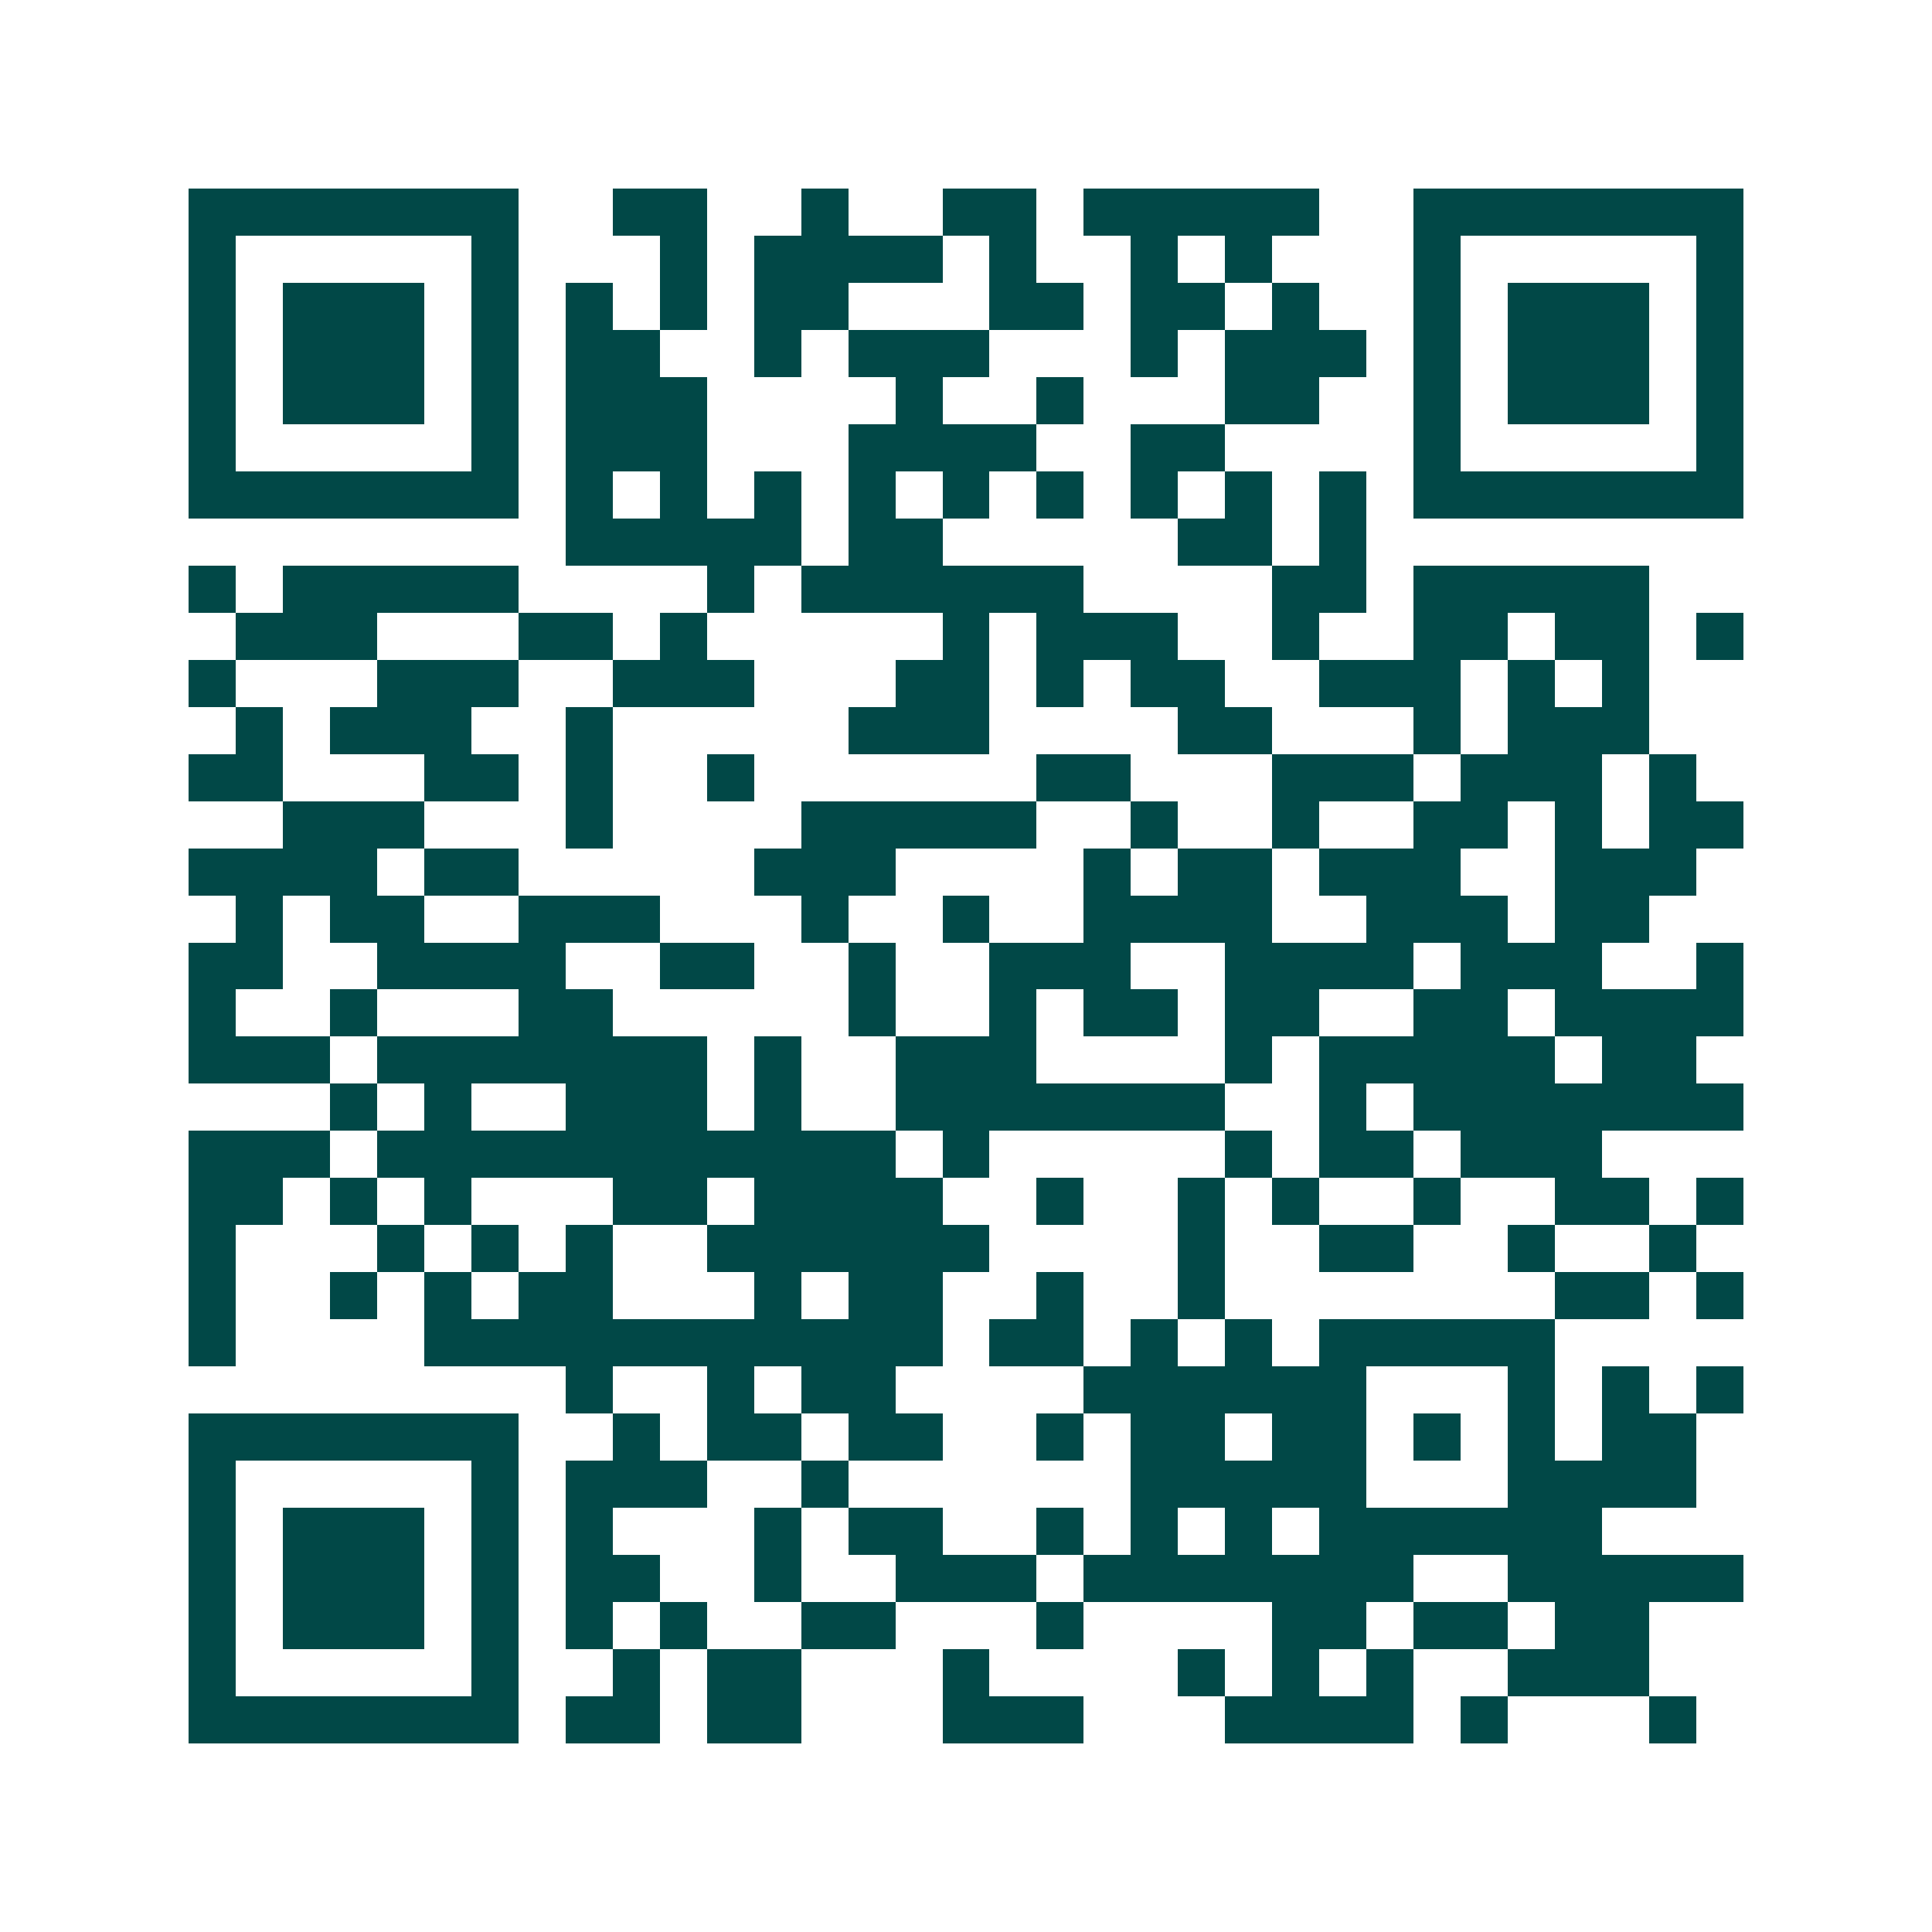 <svg xmlns="http://www.w3.org/2000/svg" width="200" height="200" viewBox="0 0 41 41" shape-rendering="crispEdges"><path fill="#ffffff" d="M0 0h41v41H0z"/><path stroke="#014847" d="M4 4.5h7m2 0h2m2 0h1m2 0h2m1 0h5m2 0h7M4 5.5h1m5 0h1m3 0h1m1 0h4m1 0h1m2 0h1m1 0h1m3 0h1m5 0h1M4 6.5h1m1 0h3m1 0h1m1 0h1m1 0h1m1 0h2m3 0h2m1 0h2m1 0h1m2 0h1m1 0h3m1 0h1M4 7.5h1m1 0h3m1 0h1m1 0h2m2 0h1m1 0h3m3 0h1m1 0h3m1 0h1m1 0h3m1 0h1M4 8.5h1m1 0h3m1 0h1m1 0h3m4 0h1m2 0h1m3 0h2m2 0h1m1 0h3m1 0h1M4 9.5h1m5 0h1m1 0h3m3 0h4m2 0h2m4 0h1m5 0h1M4 10.5h7m1 0h1m1 0h1m1 0h1m1 0h1m1 0h1m1 0h1m1 0h1m1 0h1m1 0h1m1 0h7M12 11.5h5m1 0h2m5 0h2m1 0h1M4 12.5h1m1 0h5m4 0h1m1 0h6m4 0h2m1 0h5M5 13.5h3m3 0h2m1 0h1m5 0h1m1 0h3m2 0h1m2 0h2m1 0h2m1 0h1M4 14.5h1m3 0h3m2 0h3m3 0h2m1 0h1m1 0h2m2 0h3m1 0h1m1 0h1M5 15.5h1m1 0h3m2 0h1m5 0h3m4 0h2m3 0h1m1 0h3M4 16.5h2m3 0h2m1 0h1m2 0h1m6 0h2m3 0h3m1 0h3m1 0h1M6 17.5h3m3 0h1m4 0h5m2 0h1m2 0h1m2 0h2m1 0h1m1 0h2M4 18.5h4m1 0h2m5 0h3m4 0h1m1 0h2m1 0h3m2 0h3M5 19.5h1m1 0h2m2 0h3m3 0h1m2 0h1m2 0h4m2 0h3m1 0h2M4 20.5h2m2 0h4m2 0h2m2 0h1m2 0h3m2 0h4m1 0h3m2 0h1M4 21.5h1m2 0h1m3 0h2m5 0h1m2 0h1m1 0h2m1 0h2m2 0h2m1 0h4M4 22.5h3m1 0h7m1 0h1m2 0h3m4 0h1m1 0h5m1 0h2M7 23.5h1m1 0h1m2 0h3m1 0h1m2 0h7m2 0h1m1 0h7M4 24.5h3m1 0h11m1 0h1m5 0h1m1 0h2m1 0h3M4 25.5h2m1 0h1m1 0h1m3 0h2m1 0h4m2 0h1m2 0h1m1 0h1m2 0h1m2 0h2m1 0h1M4 26.5h1m3 0h1m1 0h1m1 0h1m2 0h6m4 0h1m2 0h2m2 0h1m2 0h1M4 27.5h1m2 0h1m1 0h1m1 0h2m3 0h1m1 0h2m2 0h1m2 0h1m7 0h2m1 0h1M4 28.5h1m4 0h11m1 0h2m1 0h1m1 0h1m1 0h5M12 29.5h1m2 0h1m1 0h2m4 0h6m3 0h1m1 0h1m1 0h1M4 30.5h7m2 0h1m1 0h2m1 0h2m2 0h1m1 0h2m1 0h2m1 0h1m1 0h1m1 0h2M4 31.5h1m5 0h1m1 0h3m2 0h1m6 0h5m3 0h4M4 32.5h1m1 0h3m1 0h1m1 0h1m3 0h1m1 0h2m2 0h1m1 0h1m1 0h1m1 0h6M4 33.5h1m1 0h3m1 0h1m1 0h2m2 0h1m2 0h3m1 0h7m2 0h5M4 34.5h1m1 0h3m1 0h1m1 0h1m1 0h1m2 0h2m3 0h1m4 0h2m1 0h2m1 0h2M4 35.5h1m5 0h1m2 0h1m1 0h2m3 0h1m4 0h1m1 0h1m1 0h1m2 0h3M4 36.5h7m1 0h2m1 0h2m3 0h3m3 0h4m1 0h1m3 0h1"/></svg>
